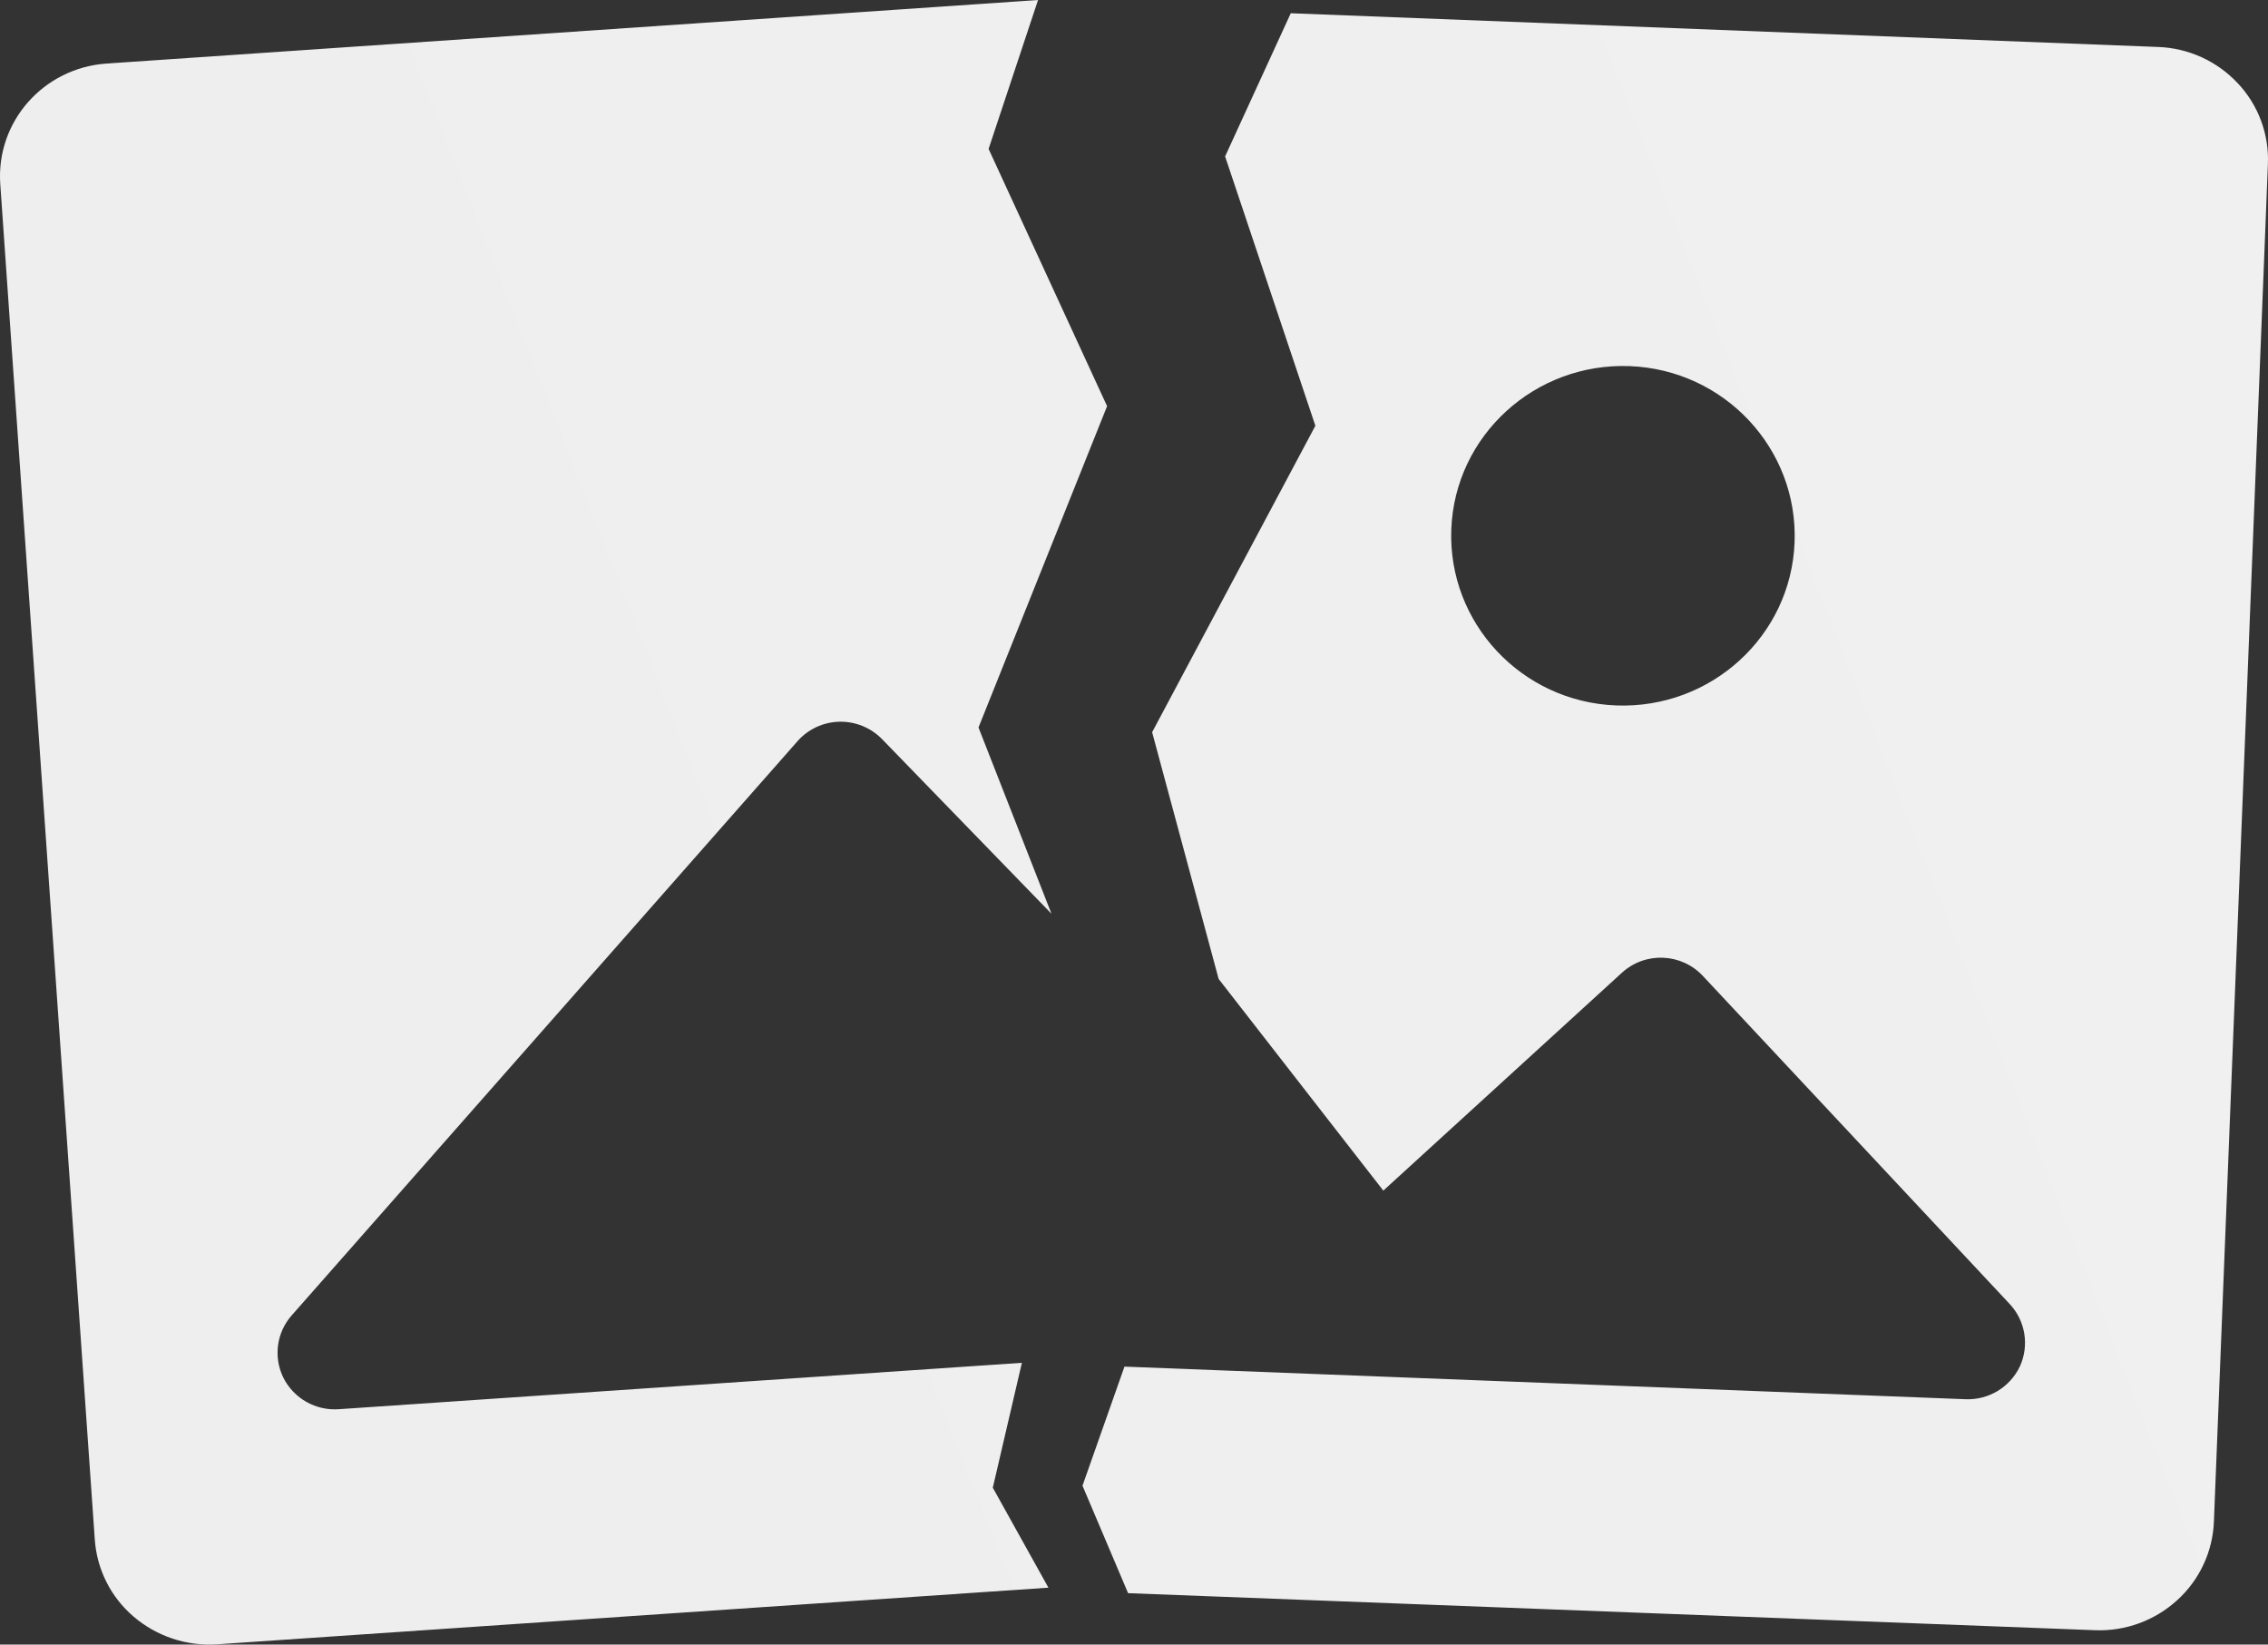 <svg xmlns="http://www.w3.org/2000/svg" xmlns:xlink="http://www.w3.org/1999/xlink" fill="none" version="1.1" width="80.023" height="58.017" viewBox="0 0 80.023 58.017"><rect x="0" y="0" width="80.023" height="58.017" fill="#333333" stroke="none"/><defs><linearGradient x1="0.96" y1="0" x2="-0.03" y2="0.28" id="master_svg0_44_6461"><stop offset="0%" stop-color="#F0F0F0" stop-opacity="1"/><stop offset="97.857%" stop-color="#EEEEEE" stop-opacity="1"/></linearGradient></defs><g><path d="M78.953,2.934C78.222,2.153,77.211,1.694,76.142,1.657L45.543,0.467L43.226,5.518L46.411,15.02L40.651,25.831L42.998,34.536L48.808,42.003L57.233,34.311C58.056,33.566,59.324,33.619,60.083,34.429L70.915,46.009C71.465,46.601,71.605,47.466,71.27,48.202C70.921,48.937,70.169,49.393,69.356,49.362L39.675,48.212L38.194,52.413L39.803,56.204L73.922,57.511C74.992,57.552,76.034,57.17,76.823,56.448C77.61,55.733,78.076,54.732,78.115,53.67L80.019,5.8C80.067,4.739,79.683,3.705,78.954,2.934L78.953,2.934ZM57.026,24.887C53.683,24.76,51.079,21.972,51.207,18.667C51.335,15.363,54.156,12.79,57.5,12.916C60.844,13.044,63.448,15.832,63.319,19.136C63.191,22.44,60.37,25.013,57.026,24.887ZM35.03,52.482L36.056,48.077L11.957,49.714C11.143,49.773,10.373,49.339,10.003,48.612C9.641,47.888,9.754,47.016,10.289,46.408L28.144,26.142C28.518,25.721,29.051,25.474,29.615,25.461C30.18,25.448,30.726,25.67,31.122,26.075L37.1,32.236L34.525,25.664L39.062,14.329L34.881,5.253L36.626,0L3.759,2.242C1.529,2.398,-0.147,4.298,0.01,6.502L3.344,54.304C3.415,55.362,3.91,56.346,4.716,57.033C5.529,57.727,6.58,58.077,7.646,58.009L36.992,56.01L35.028,52.481L35.03,52.481L35.03,52.482Z" fill="url(#master_svg0_44_6461)" fill-opacity="1"/></g></svg>
